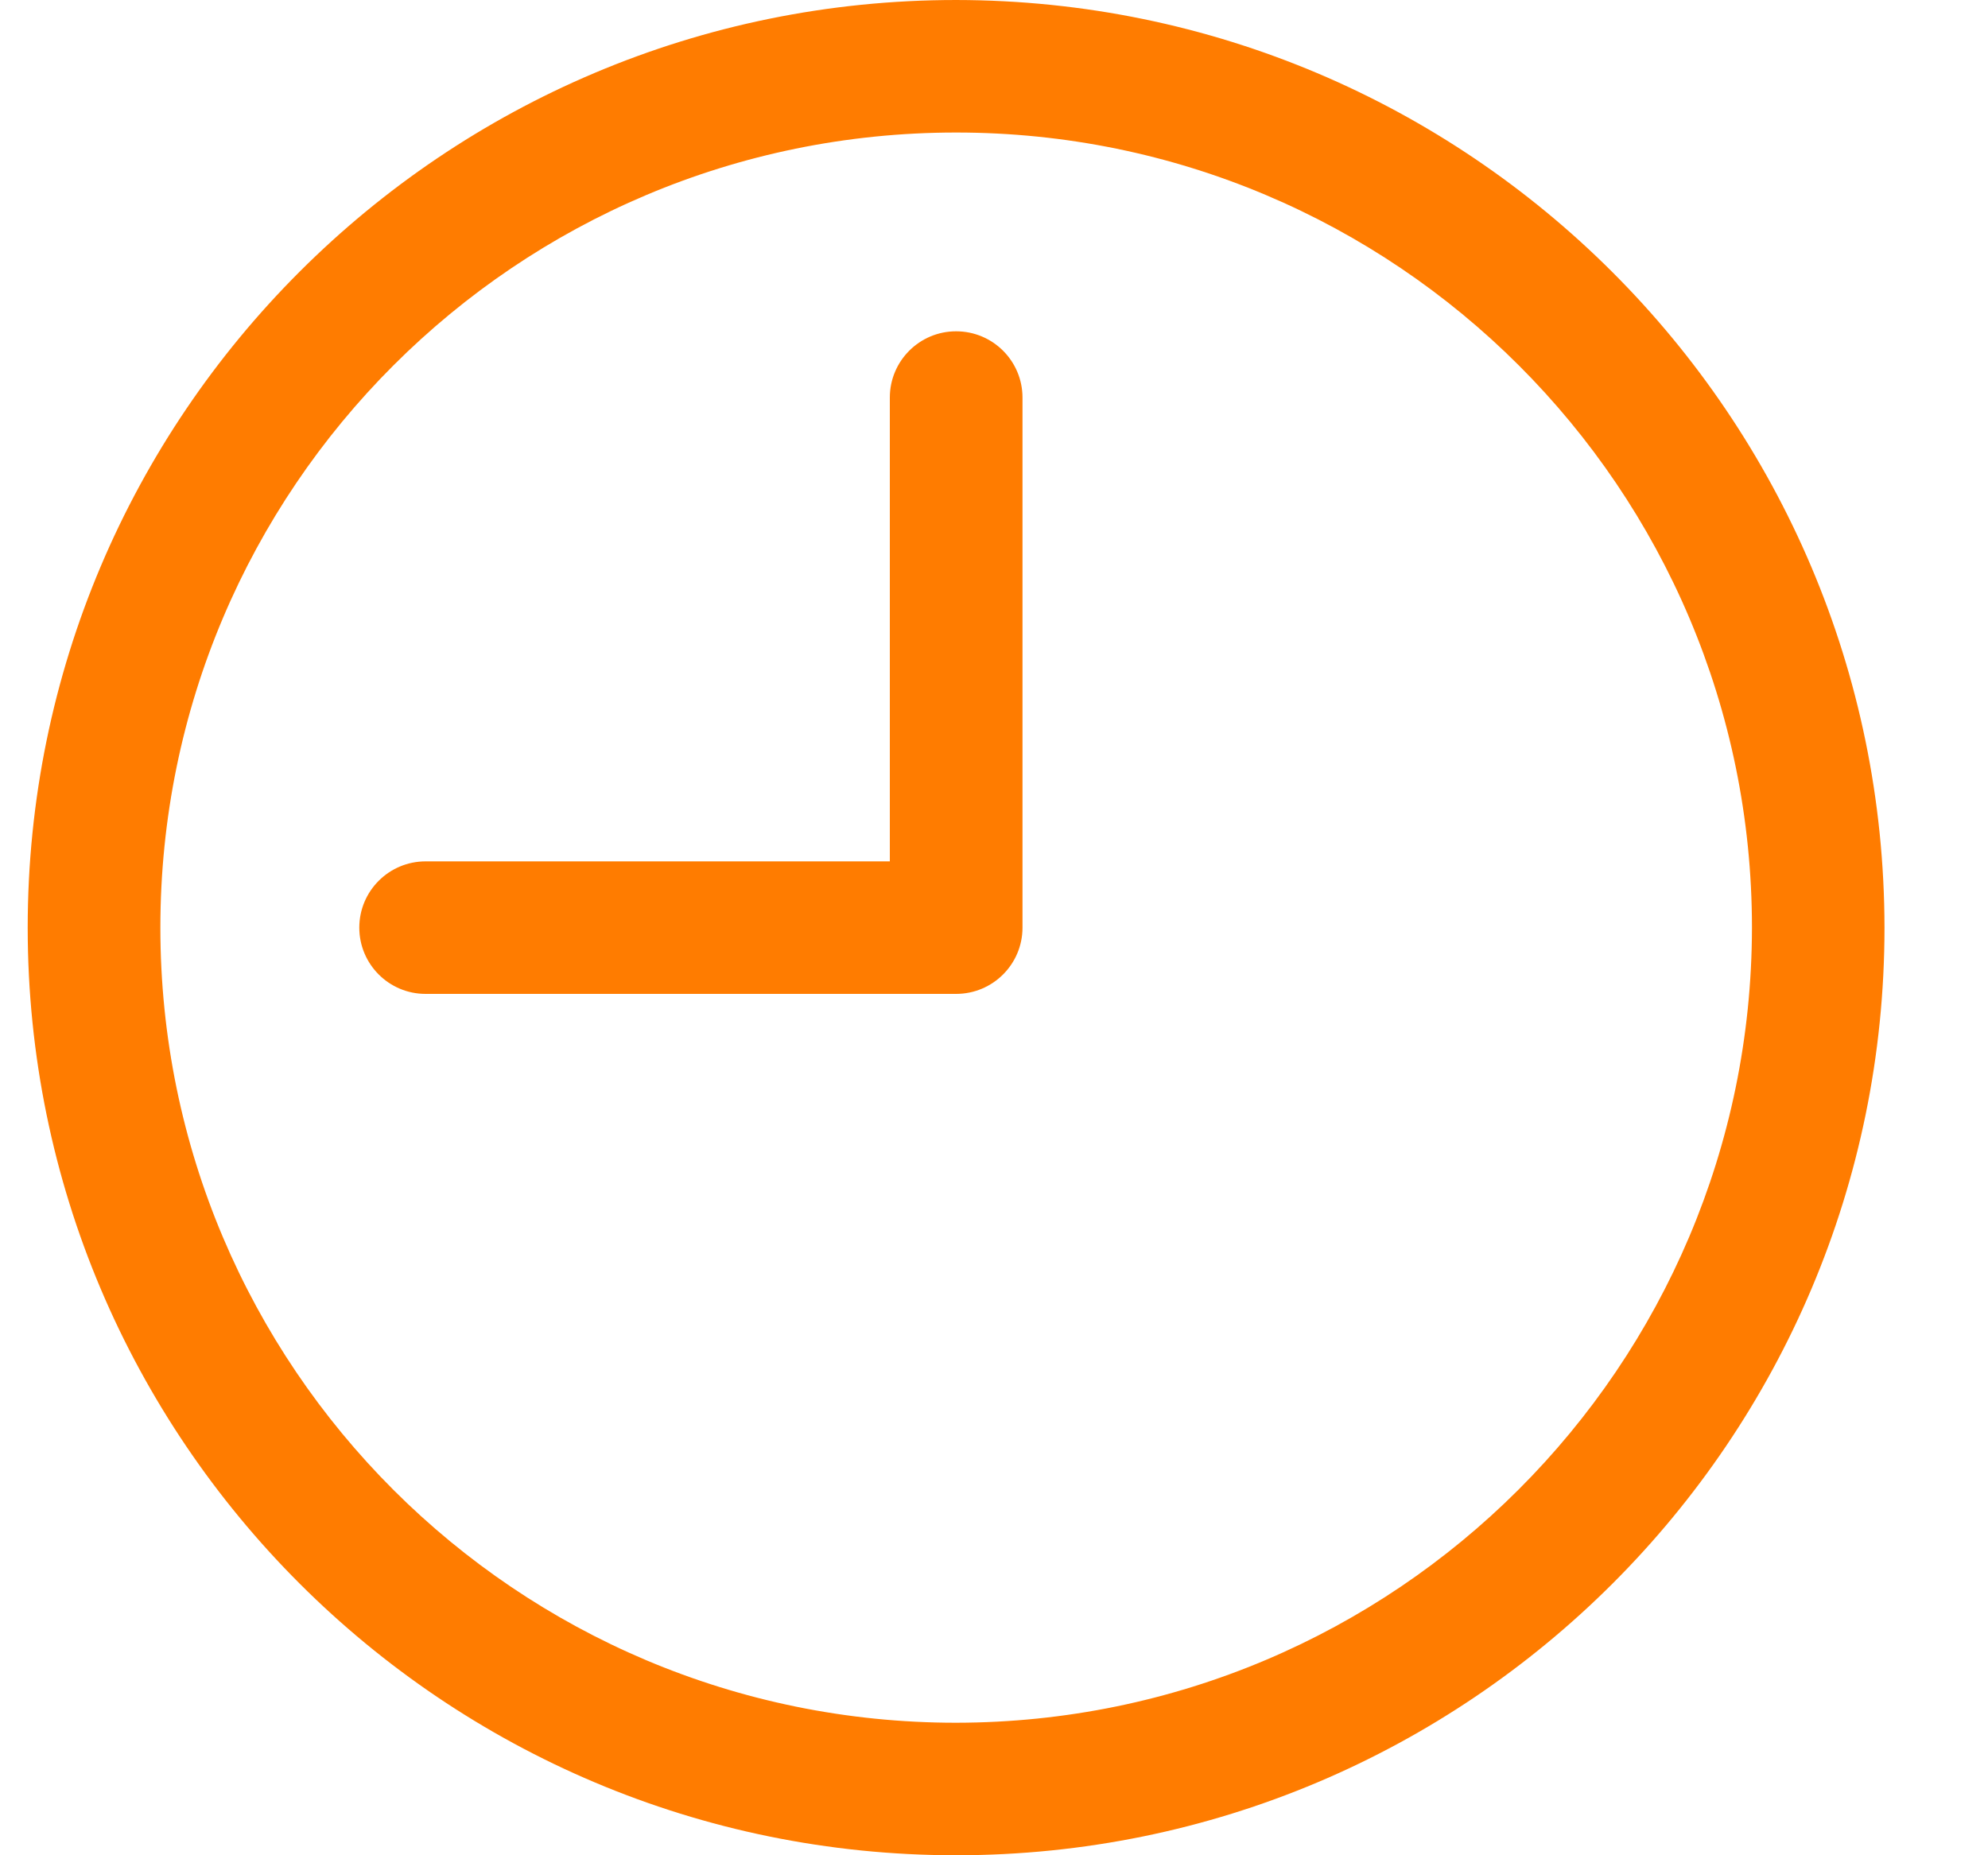 <svg width="15" height="14" viewBox="0 0 15 14" fill="none" xmlns="http://www.w3.org/2000/svg">
<path d="M7.214 2.5C6.938 2.5 6.714 2.724 6.714 3V6.5H3.211C2.935 6.5 2.711 6.724 2.711 7C2.711 7.276 2.935 7.5 3.211 7.5H7.214C7.491 7.5 7.715 7.276 7.715 7V3C7.715 2.724 7.491 2.5 7.214 2.5Z" fill="#FF7C00"/>
<path d="M7.214 3.05176e-05C3.345 3.05176e-05 0.209 3.134 0.209 7C0.209 10.866 3.345 14 7.214 14C11.083 14 14.219 10.866 14.219 7C14.215 3.136 11.081 0.004 7.214 3.05176e-05ZM7.214 13C3.898 13 1.21 10.314 1.21 7C1.21 3.686 3.898 1 7.214 1C10.53 1 13.219 3.686 13.219 7C13.215 10.312 10.529 12.996 7.214 13Z" fill="#FF7C00"/>
</svg>
